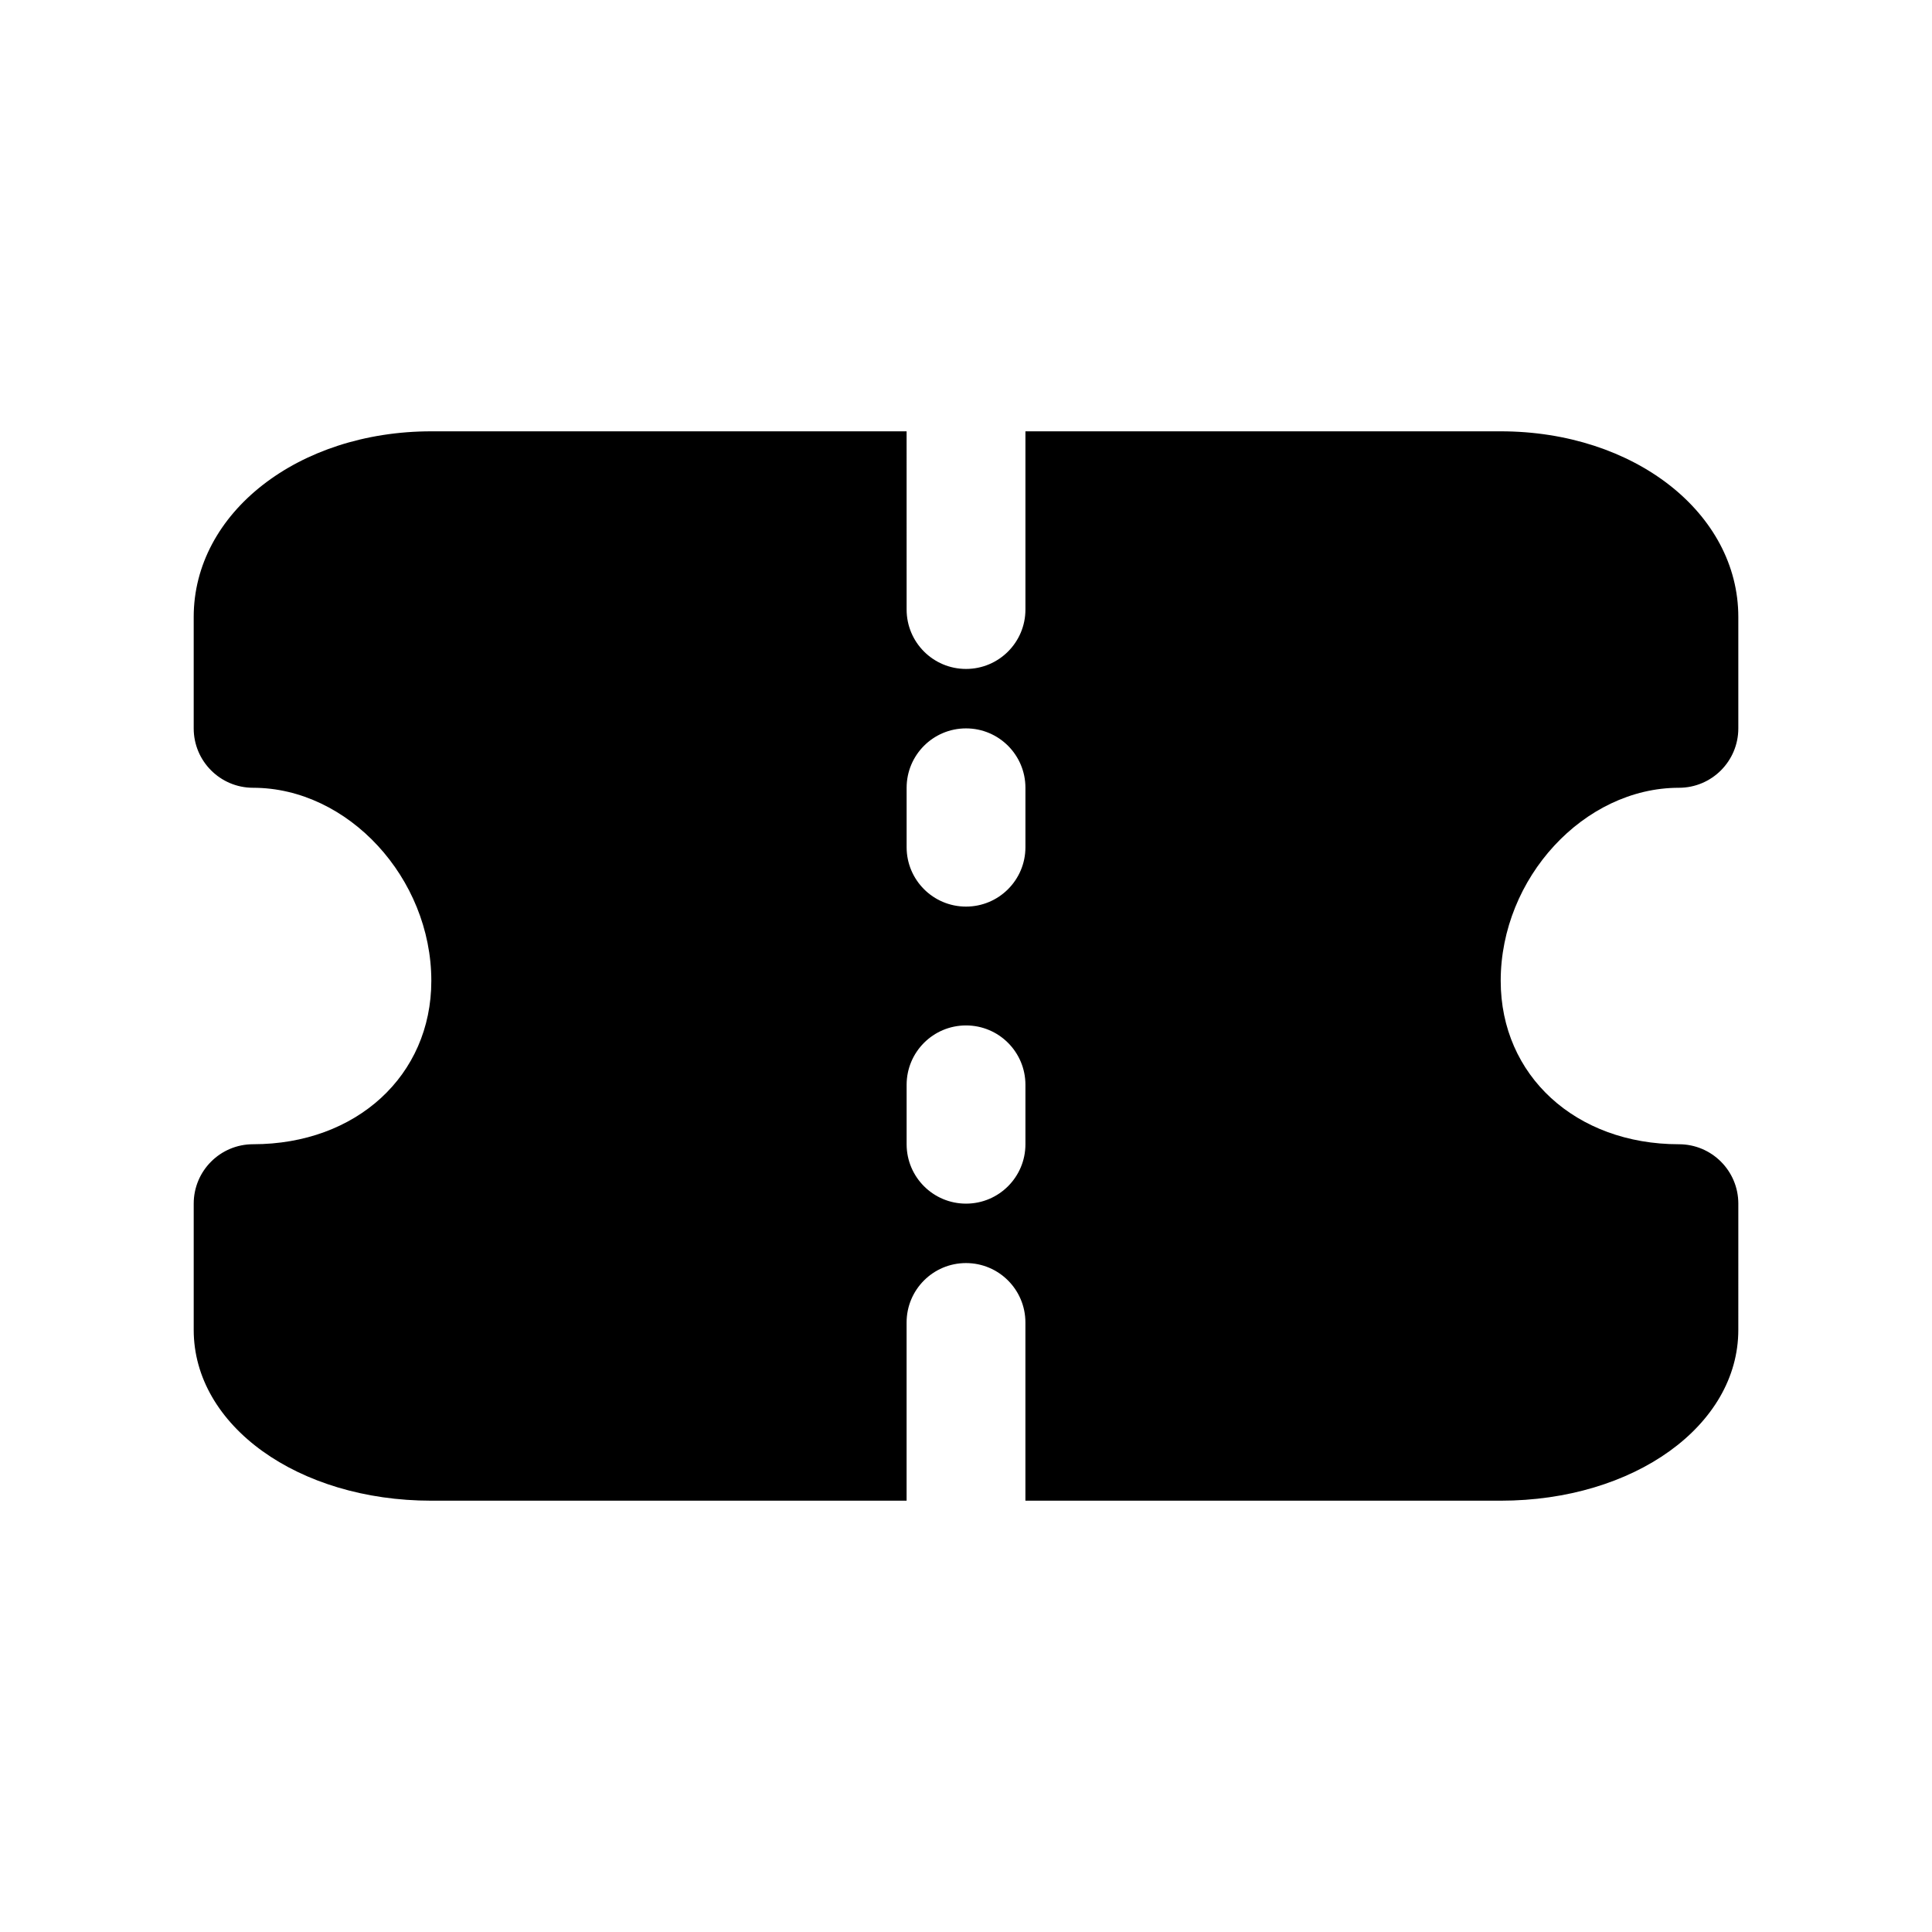 <?xml version="1.0" encoding="UTF-8"?>
<!-- Uploaded to: SVG Repo, www.svgrepo.com, Generator: SVG Repo Mixer Tools -->
<svg fill="#000000" width="800px" height="800px" version="1.1" viewBox="144 144 512 512" xmlns="http://www.w3.org/2000/svg">
 <path d="m588.93 352.77c8.707 0 15.742-7.055 15.742-15.742v-29.52c0.004-27.586-27.66-49.203-62.973-49.203h-125.95v47.23c0 8.691-7.039 15.742-15.742 15.742-8.707 0-15.742-7.055-15.742-15.742l-0.004-47.23h-125.95c-35.312 0-62.977 21.617-62.977 49.199v29.523c0 8.691 7.039 15.742 15.742 15.742 25.16 0 47.23 23.914 47.23 51.168 0.004 25.082-19.863 43.297-47.227 43.297-8.707 0-15.742 7.055-15.742 15.742v33.457c-0.004 25.379 27.66 45.266 62.973 45.266h125.95v-47.23c0-8.691 7.039-15.742 15.742-15.742 8.707 0 15.742 7.055 15.742 15.742v47.23h125.95c35.312 0 62.977-19.883 62.977-45.266l0.004-33.453c0-8.691-7.039-15.742-15.742-15.742-27.363 0-47.23-18.215-47.23-43.297-0.004-27.258 22.07-51.172 47.227-51.172zm-173.18 94.465c0 8.691-7.039 15.742-15.742 15.742-8.707 0-15.742-7.055-15.742-15.742v-15.742c0-8.691 7.039-15.742 15.742-15.742 8.707 0 15.742 7.055 15.742 15.742zm0-78.719c0 8.691-7.039 15.742-15.742 15.742-8.707 0-15.742-7.055-15.742-15.742v-15.742c0-8.691 7.039-15.742 15.742-15.742 8.707 0 15.742 7.055 15.742 15.742z"/>
</svg>